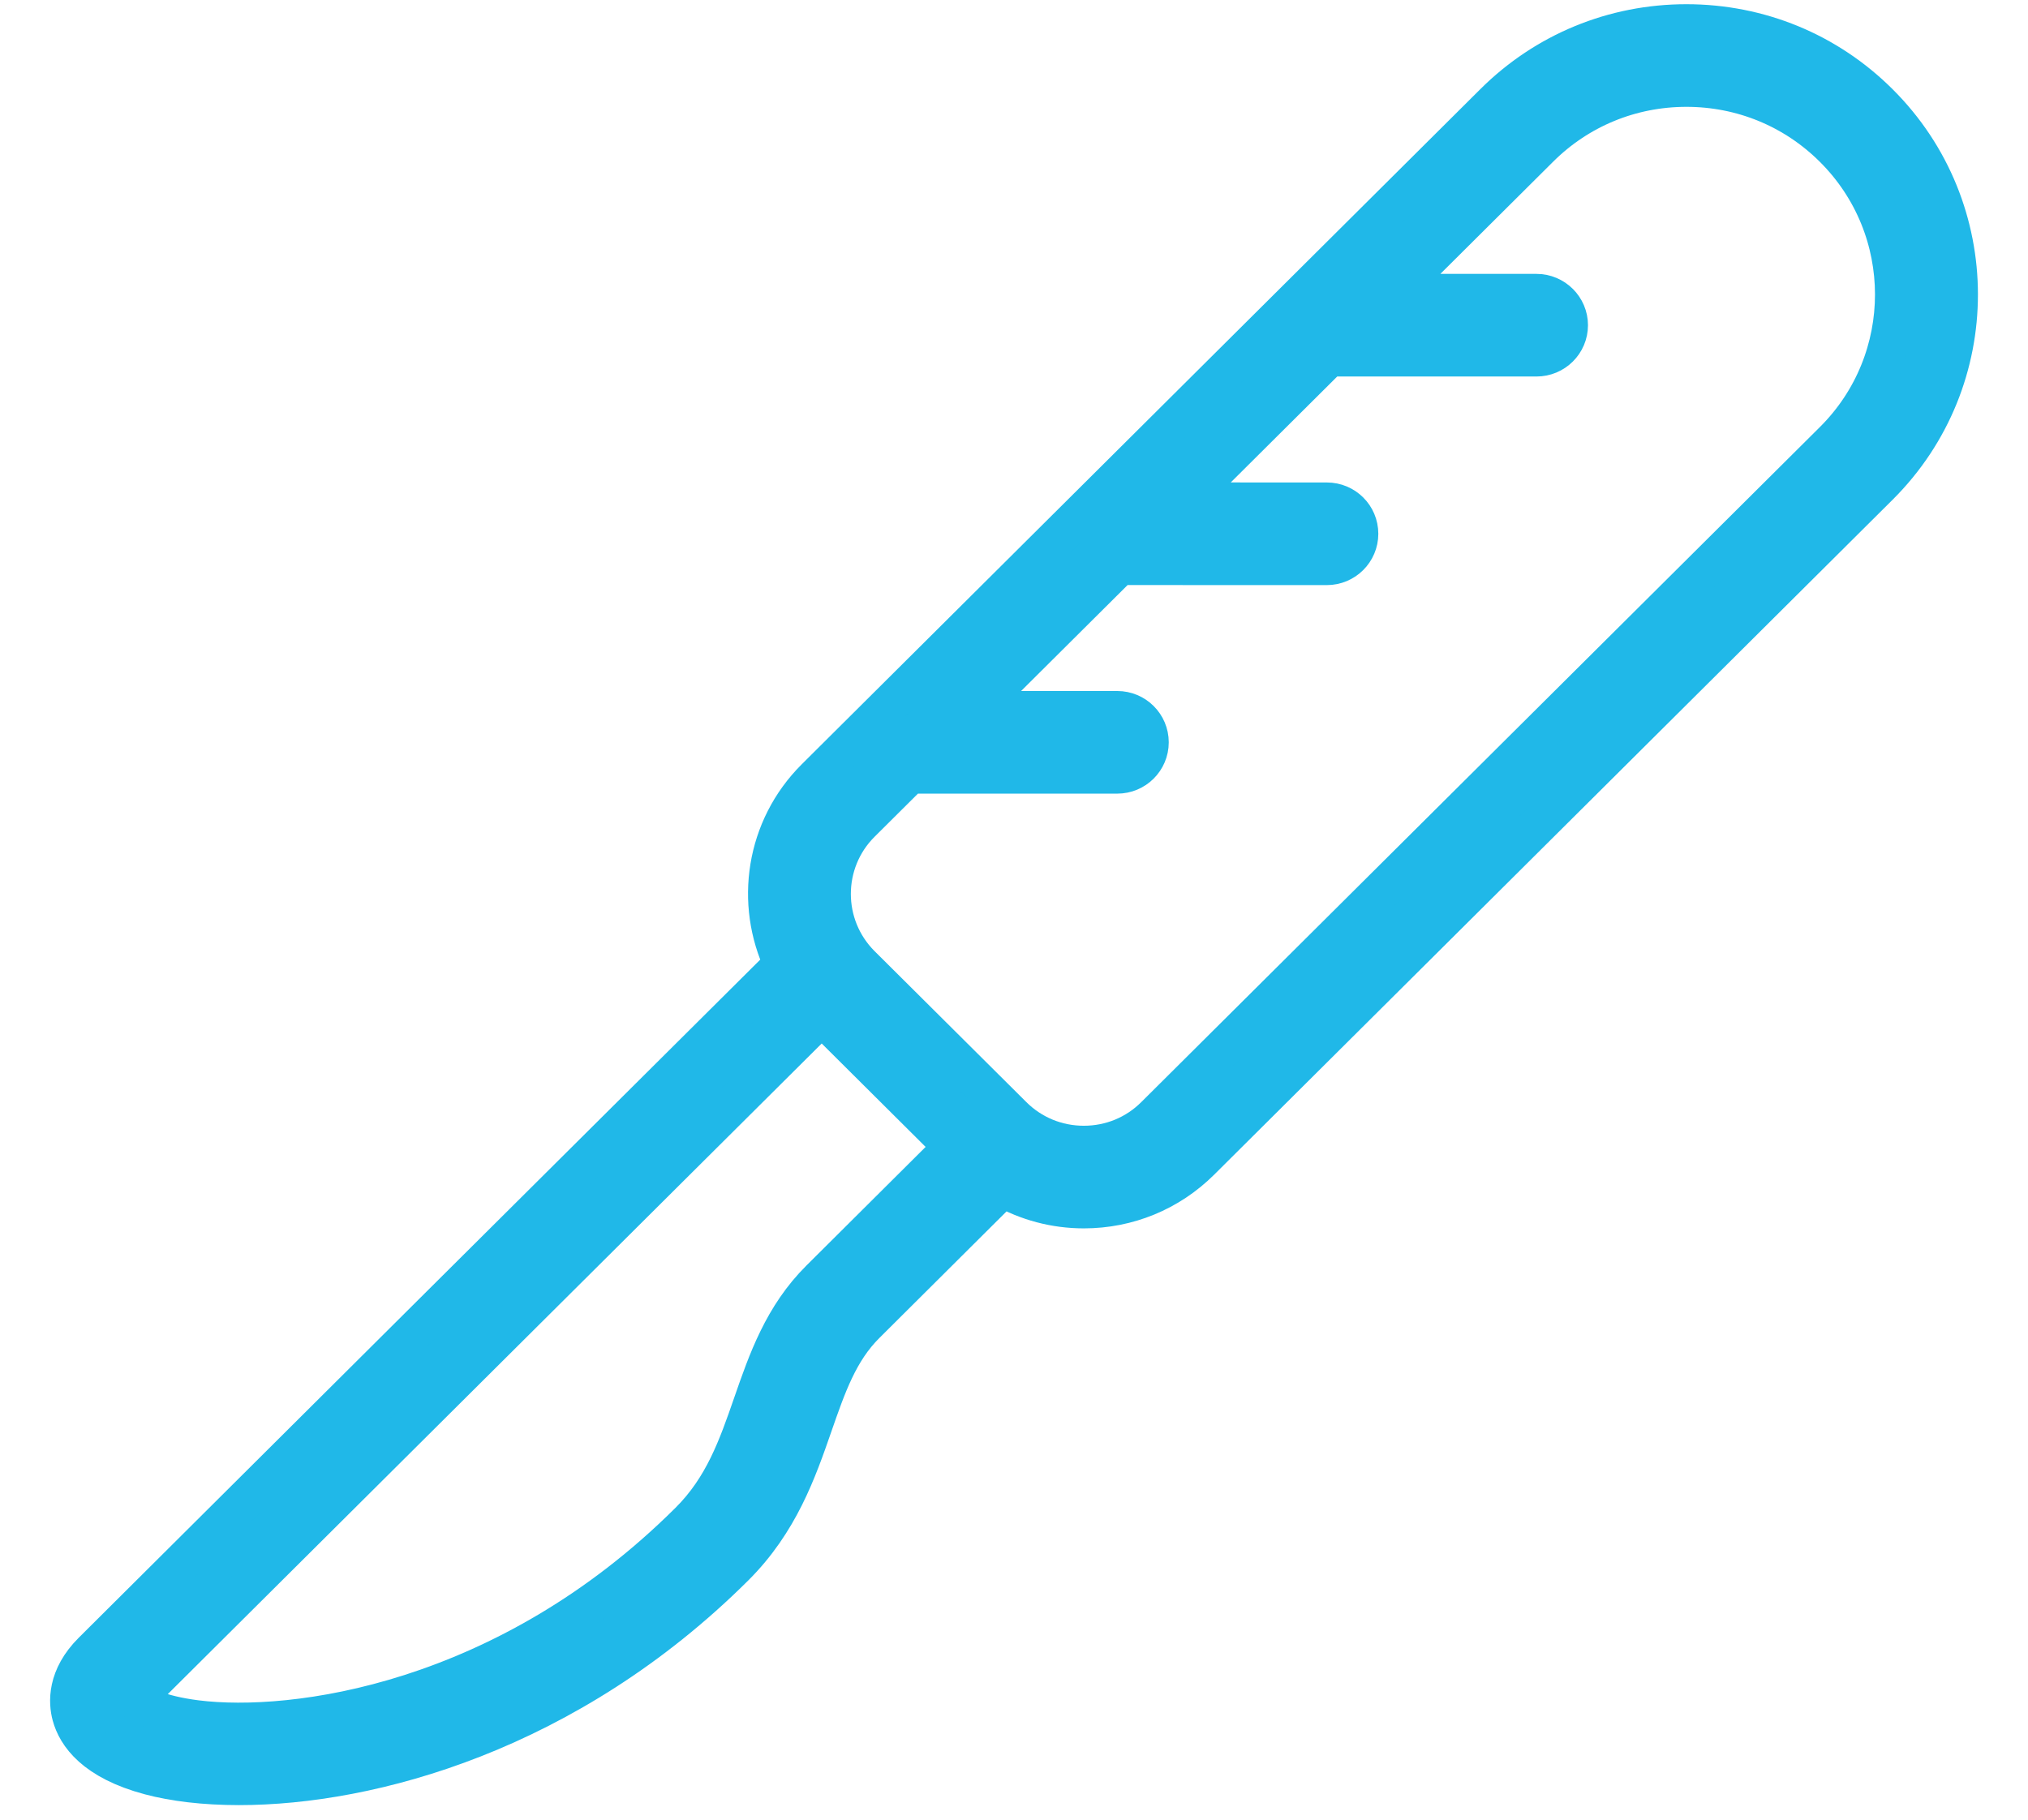 <?xml version="1.0" encoding="utf-8"?>
<svg width="39" height="35" viewBox="0 0 39 35" fill="none" xmlns="http://www.w3.org/2000/svg">
<path d="M36.131 1.981C35.144 0.997 33.83 0.456 32.431 0.456C31.034 0.456 29.721 0.997 28.734 1.979L15.683 14.966C14.713 15.932 14.509 17.373 15.065 18.544C13.245 20.354 3.705 29.847 1.781 31.764C1.276 32.266 1.31 32.75 1.375 32.993C1.475 33.365 1.817 33.866 2.882 34.15C3.342 34.273 3.925 34.345 4.597 34.345C7.131 34.345 10.923 33.319 14.124 30.134C14.986 29.276 15.331 28.284 15.635 27.408C15.901 26.644 16.13 25.983 16.646 25.47L19.285 22.843C19.755 23.108 20.287 23.252 20.843 23.252C21.689 23.252 22.485 22.924 23.084 22.329L36.135 9.343C38.173 7.313 38.171 4.011 36.131 1.981ZM15.775 24.605C15.06 25.316 14.761 26.177 14.473 27.008C14.187 27.832 13.916 28.61 13.255 29.267C9.732 32.774 5.639 33.311 3.775 33.077C3.032 32.983 2.696 32.789 2.591 32.696C2.604 32.679 2.623 32.656 2.651 32.629C4.533 30.754 13.701 21.632 15.802 19.542L18.332 22.06L15.775 24.605ZM35.265 8.477L22.213 21.463C21.848 21.828 21.361 22.028 20.843 22.028C20.325 22.028 19.839 21.828 19.473 21.464L16.553 18.559C15.799 17.806 15.799 16.582 16.553 15.83L17.498 14.89H21.486C21.826 14.89 22.101 14.616 22.101 14.278C22.101 13.94 21.826 13.666 21.486 13.666H18.728L21.53 10.878L25.516 10.879C25.516 10.879 25.516 10.879 25.516 10.879C25.855 10.879 26.131 10.605 26.131 10.267C26.131 9.928 25.856 9.655 25.516 9.655L22.76 9.654L25.561 6.867L29.547 6.867C29.887 6.867 30.163 6.594 30.163 6.255C30.163 5.918 29.887 5.643 29.547 5.643H26.791L29.603 2.845C30.358 2.093 31.362 1.68 32.431 1.68C33.5 1.68 34.506 2.094 35.261 2.846C36.822 4.399 36.823 6.925 35.265 8.477Z" fill="#20B8E8" stroke="#20B8E8" stroke-width="0.75"/>
</svg>
